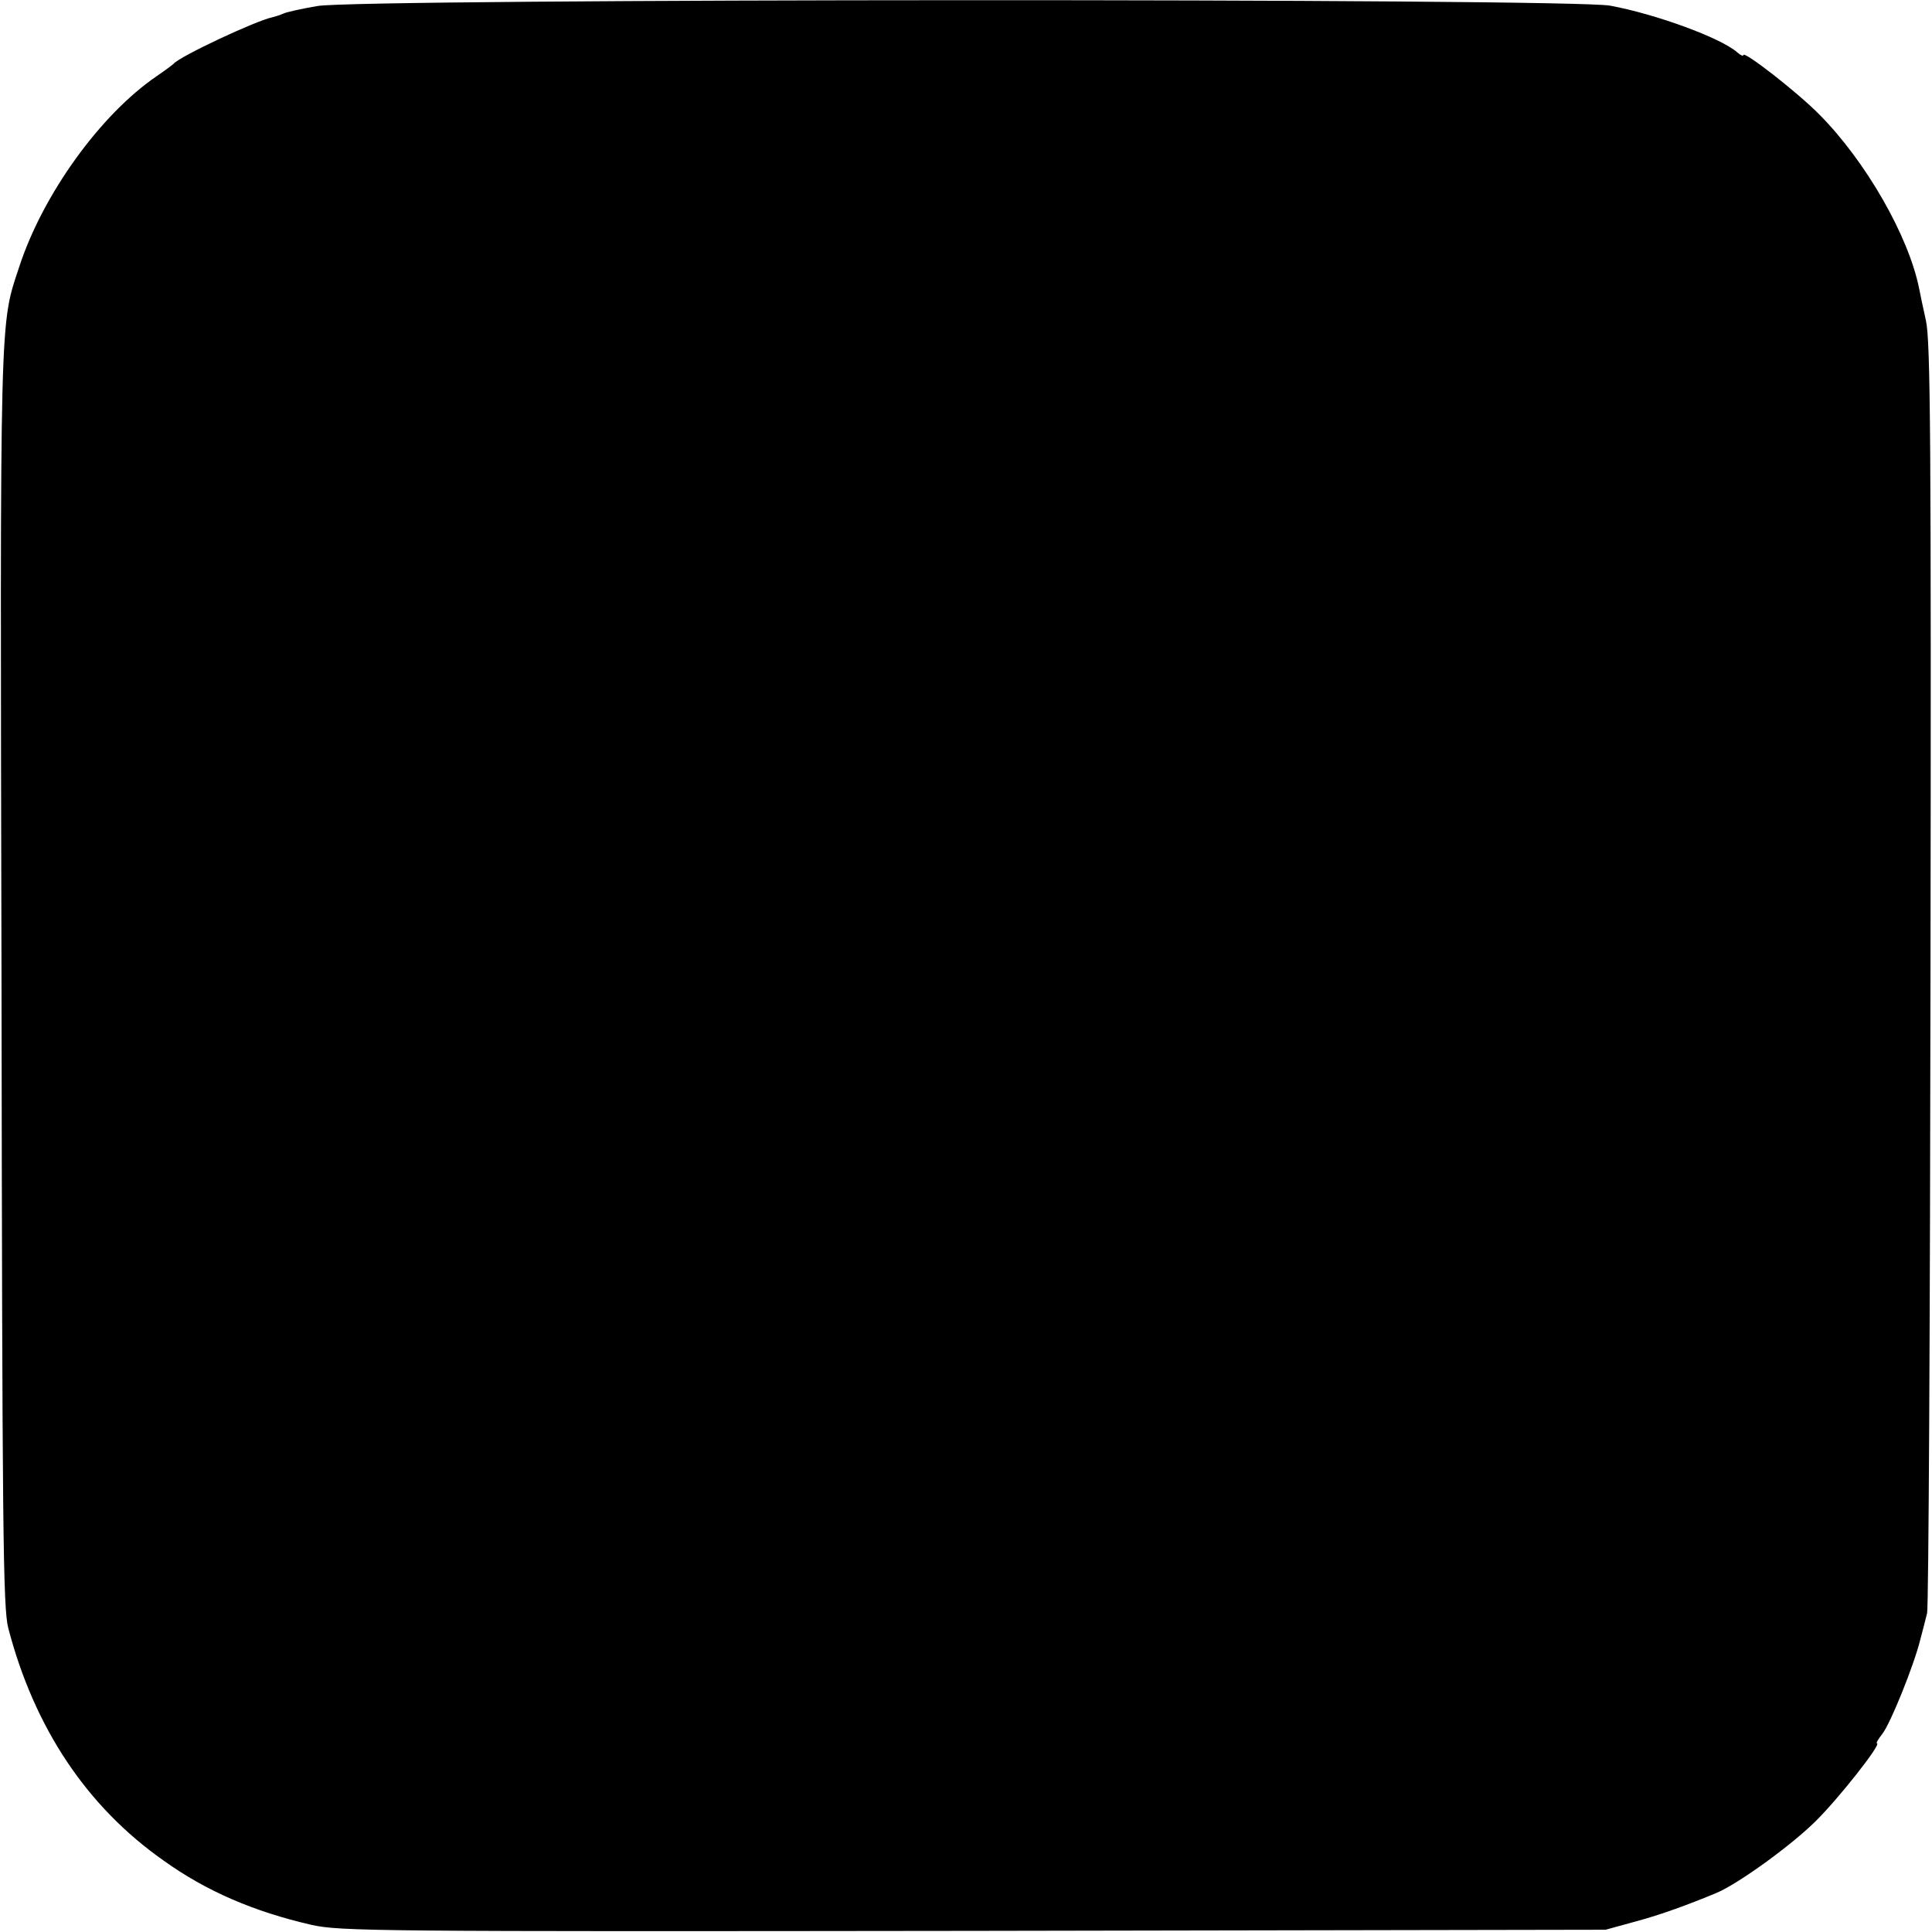 <?xml version="1.0" standalone="no"?>
<!DOCTYPE svg PUBLIC "-//W3C//DTD SVG 20010904//EN"
 "http://www.w3.org/TR/2001/REC-SVG-20010904/DTD/svg10.dtd">
<svg version="1.0" xmlns="http://www.w3.org/2000/svg"
 width="512pt" height="512pt" viewBox="0 0 512 512"
 preserveAspectRatio="xMidYMid meet">
<g transform="translate(0,512) scale(0.1,-0.1)"
fill="#000000" stroke="none">
<path d="M841 5104 c-41 -7 -82 -16 -90 -20 -9 -4 -22 -8 -30 -10 -43 -9 -244
-103 -261 -123 -3 -3 -23 -18 -45 -33 -148 -101 -301 -312 -364 -505 -52 -157
-51 -102 -47 -1888 2 -1466 4 -1667 18 -1720 69 -264 208 -473 412 -616 113
-81 239 -135 391 -170 76 -17 165 -18 1755 -16 l1675 3 80 22 c67 18 138 44
215 76 58 25 195 124 261 189 61 60 177 207 163 207 -3 0 4 12 15 26 21 27 83
180 100 249 6 22 14 54 18 70 4 17 8 779 9 1695 2 1414 0 1675 -12 1730 -8 36
-16 74 -18 85 -28 140 -142 338 -264 461 -59 60 -202 171 -202 158 0 -4 -8 0
-17 8 -44 38 -216 101 -336 123 -108 20 -3319 19 -3426 -1z"/>
</g>
</svg>
